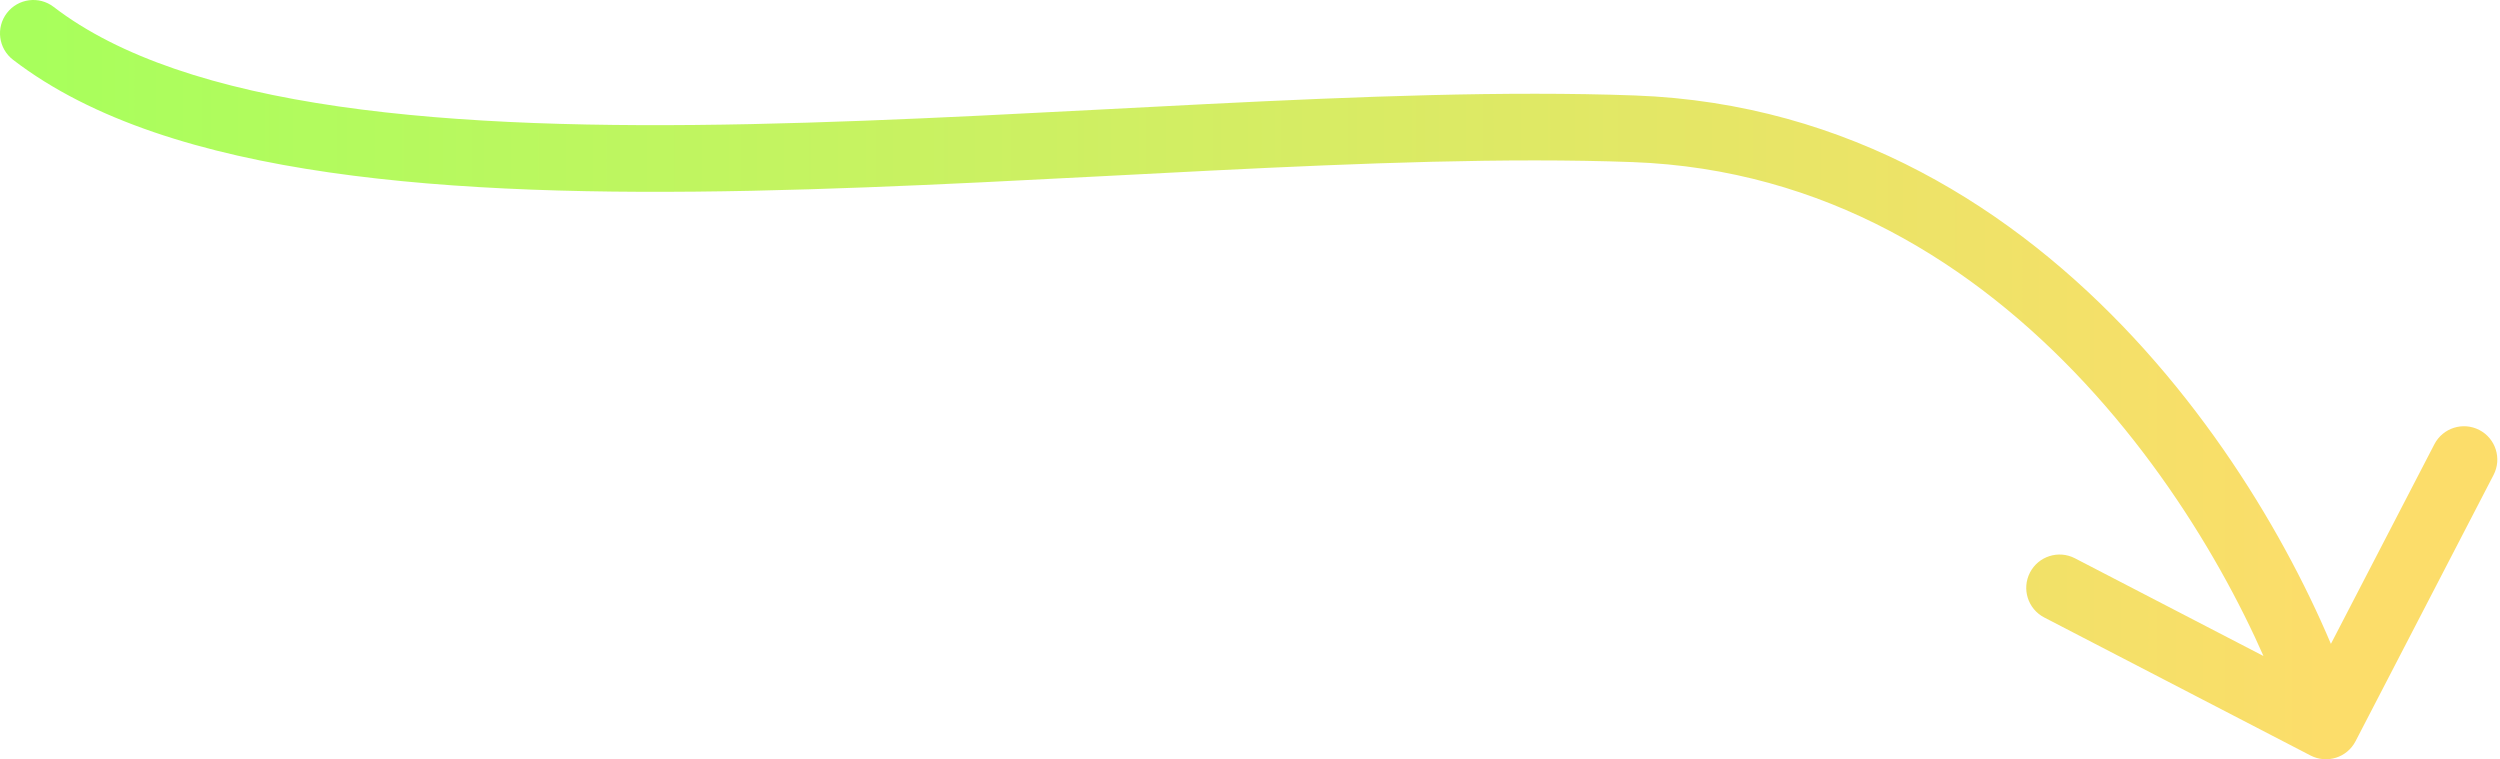 <svg width="675" height="205" viewBox="0 0 675 205" fill="none" xmlns="http://www.w3.org/2000/svg">
<path d="M635.99 200.142C633.703 204.555 628.271 206.278 623.858 203.99L551.944 166.716C547.531 164.429 545.808 158.997 548.096 154.584C550.383 150.171 555.815 148.448 560.228 150.735L624.151 183.868L657.284 119.944C659.571 115.531 665.003 113.808 669.416 116.096C673.829 118.383 675.552 123.815 673.265 128.228L635.99 200.142ZM441.124 34.771L440.795 43.765L441.124 34.771ZM3.516 16.136C-0.425 13.107 -1.165 7.457 1.864 3.516C4.893 -0.425 10.543 -1.165 14.484 1.864L3.516 16.136ZM619.421 198.722C611.507 173.775 592.867 135.686 562.97 103.494C533.161 71.396 492.678 45.665 440.795 43.765L441.453 25.777C499.429 27.9 544.125 56.751 576.159 91.245C608.106 125.644 627.975 166.158 636.579 193.278L619.421 198.722ZM440.795 43.765C406.895 42.524 367.955 44.015 327.105 46.053C286.393 48.085 243.769 50.66 203.045 51.509C162.324 52.357 123.046 51.494 88.873 46.551C54.867 41.633 24.859 32.539 3.516 16.136L14.484 1.864C32.196 15.475 58.566 23.981 91.449 28.737C124.165 33.468 162.289 34.354 202.67 33.513C243.048 32.672 285.227 30.121 326.208 28.076C367.05 26.038 406.692 24.505 441.453 25.777L440.795 43.765Z" fill="url(#paint0_linear_465_81425)"/>
<defs>
<linearGradient id="paint0_linear_465_81425" x1="628" y1="102.5" x2="9" y2="102.5" gradientUnits="userSpaceOnUse">
<stop stop-color="#FCDD6A"/>
<stop offset="1" stop-color="#A8FF5C"/>
</linearGradient>
</defs>
</svg>

